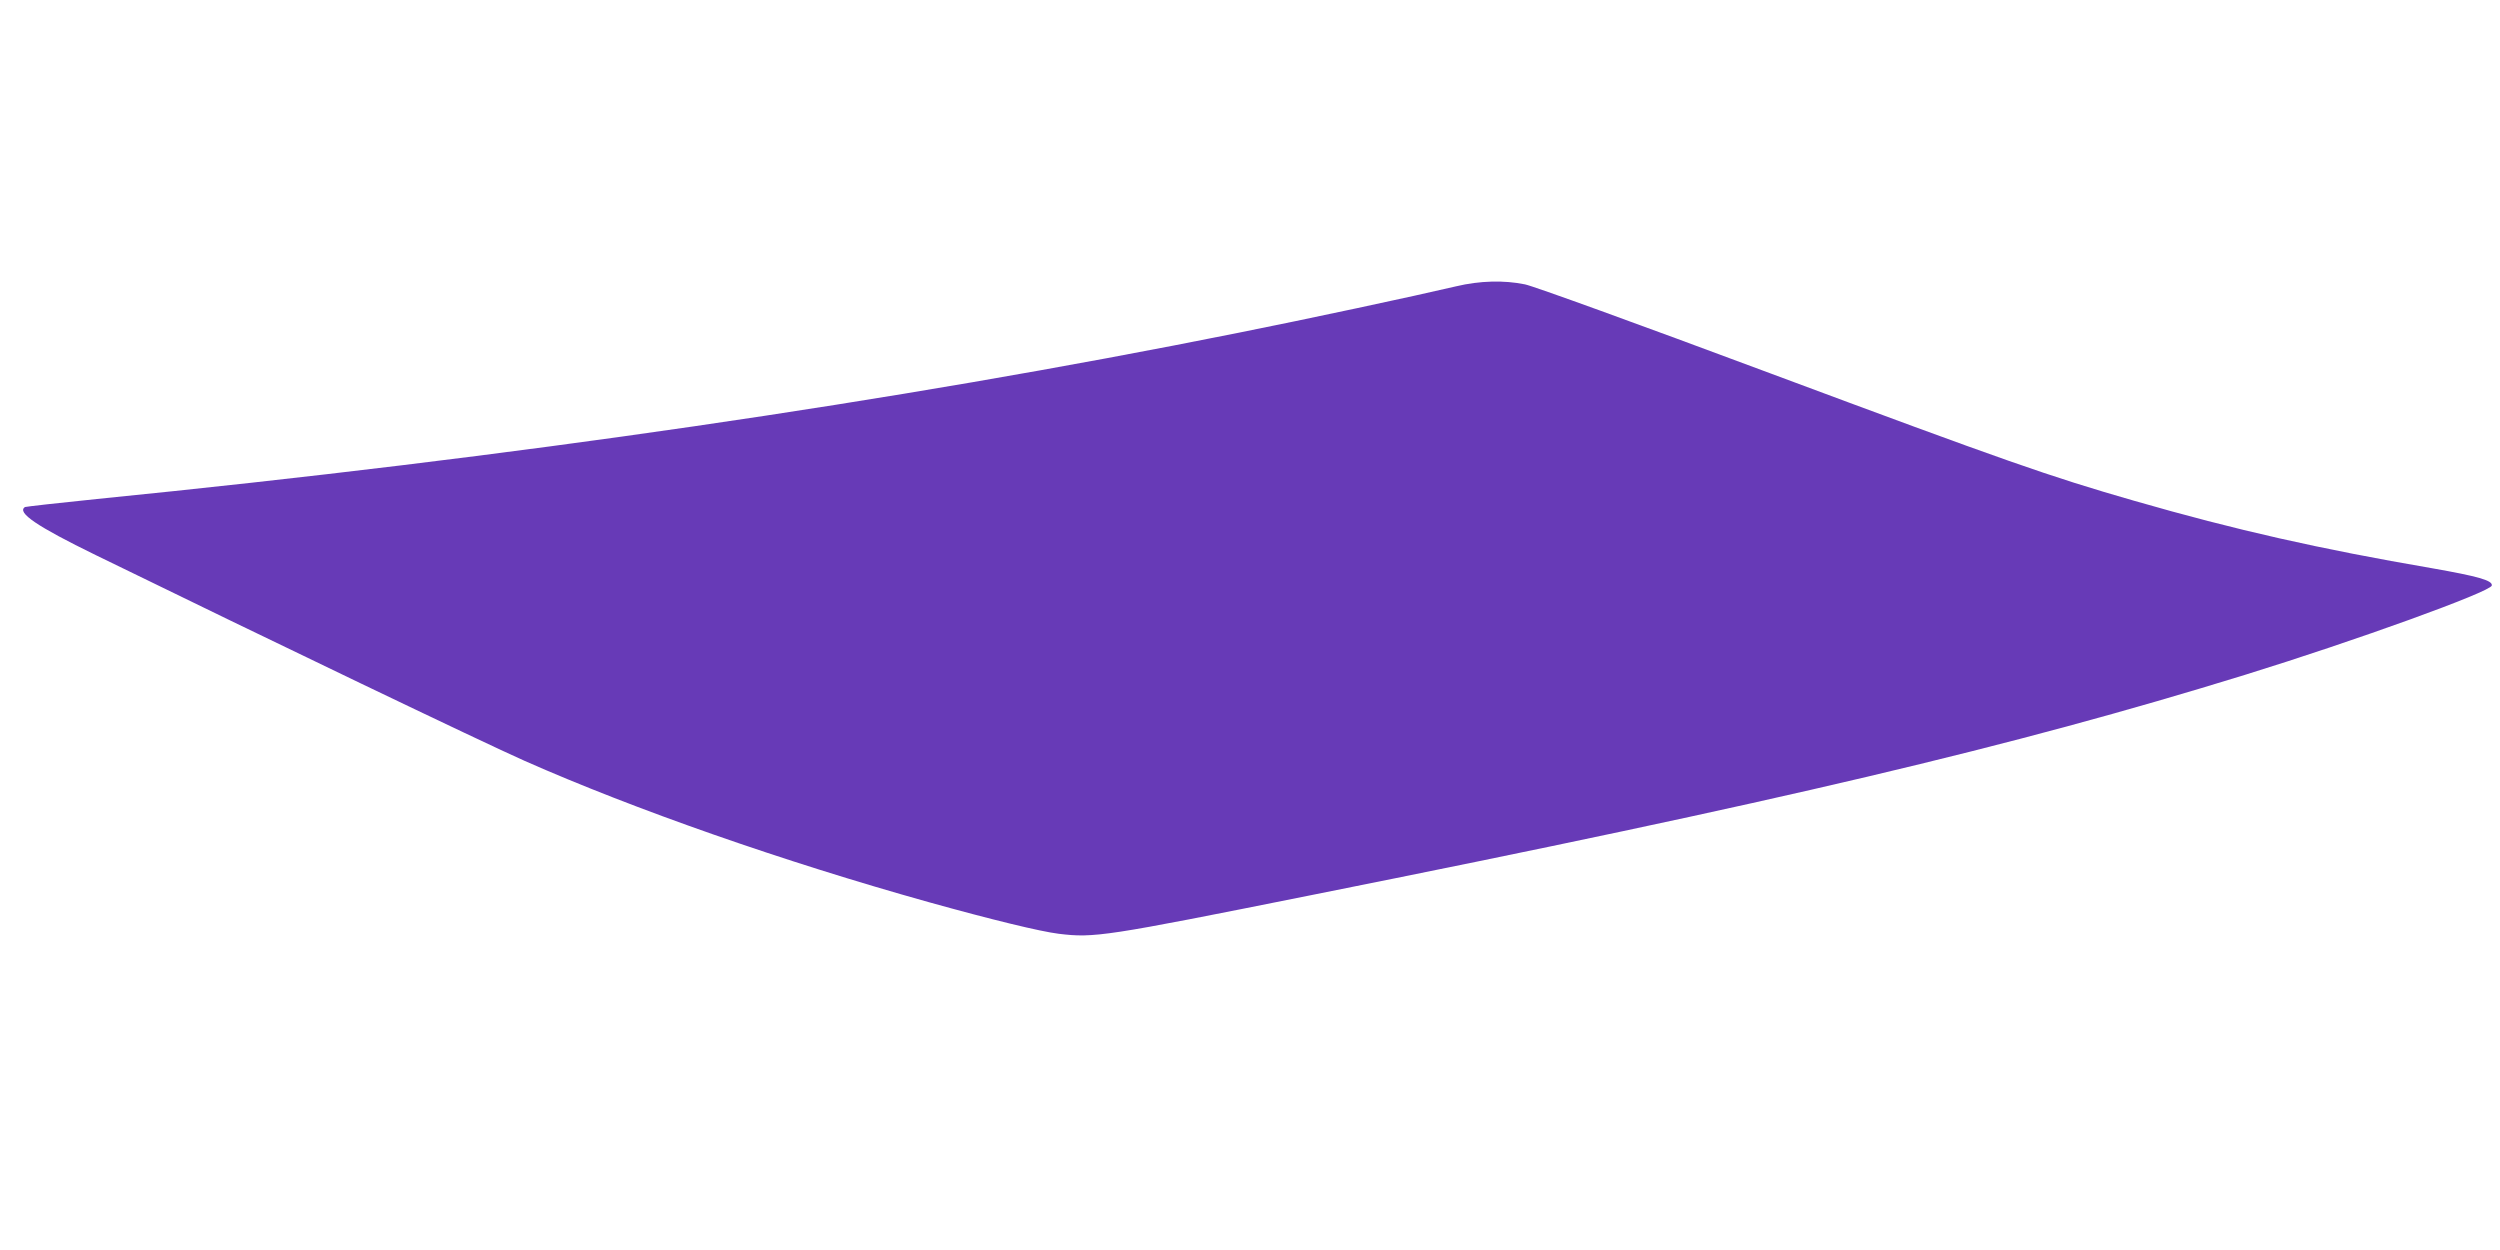 <?xml version="1.0" standalone="no"?>
<!DOCTYPE svg PUBLIC "-//W3C//DTD SVG 20010904//EN"
 "http://www.w3.org/TR/2001/REC-SVG-20010904/DTD/svg10.dtd">
<svg version="1.0" xmlns="http://www.w3.org/2000/svg"
 width="1280pt" height="640pt" viewBox="0 0 1280 640"
 preserveAspectRatio="xMidYMid meet">
<g transform="translate(0,640) scale(0.1,-0.1)"
fill="#673ab7" stroke="none">
<path d="M7455 4934 c-217 -51 -759 -167 -1115 -238 -1769 -355 -3714 -638
-5845 -851 -197 -20 -363 -39 -367 -41 -44 -28 61 -99 362 -246 905 -442 1972
-954 2197 -1054 561 -248 1324 -515 2068 -723 323 -90 570 -150 666 -162 181
-22 235 -14 1283 196 2428 485 3592 760 4791 1130 566 175 1257 425 1263 457
5 26 -69 47 -308 89 -571 98 -1003 195 -1523 345 -435 125 -651 201 -1867 654
-678 253 -1208 445 -1252 454 -107 22 -232 19 -353 -10z"/>
</g>
</svg>
